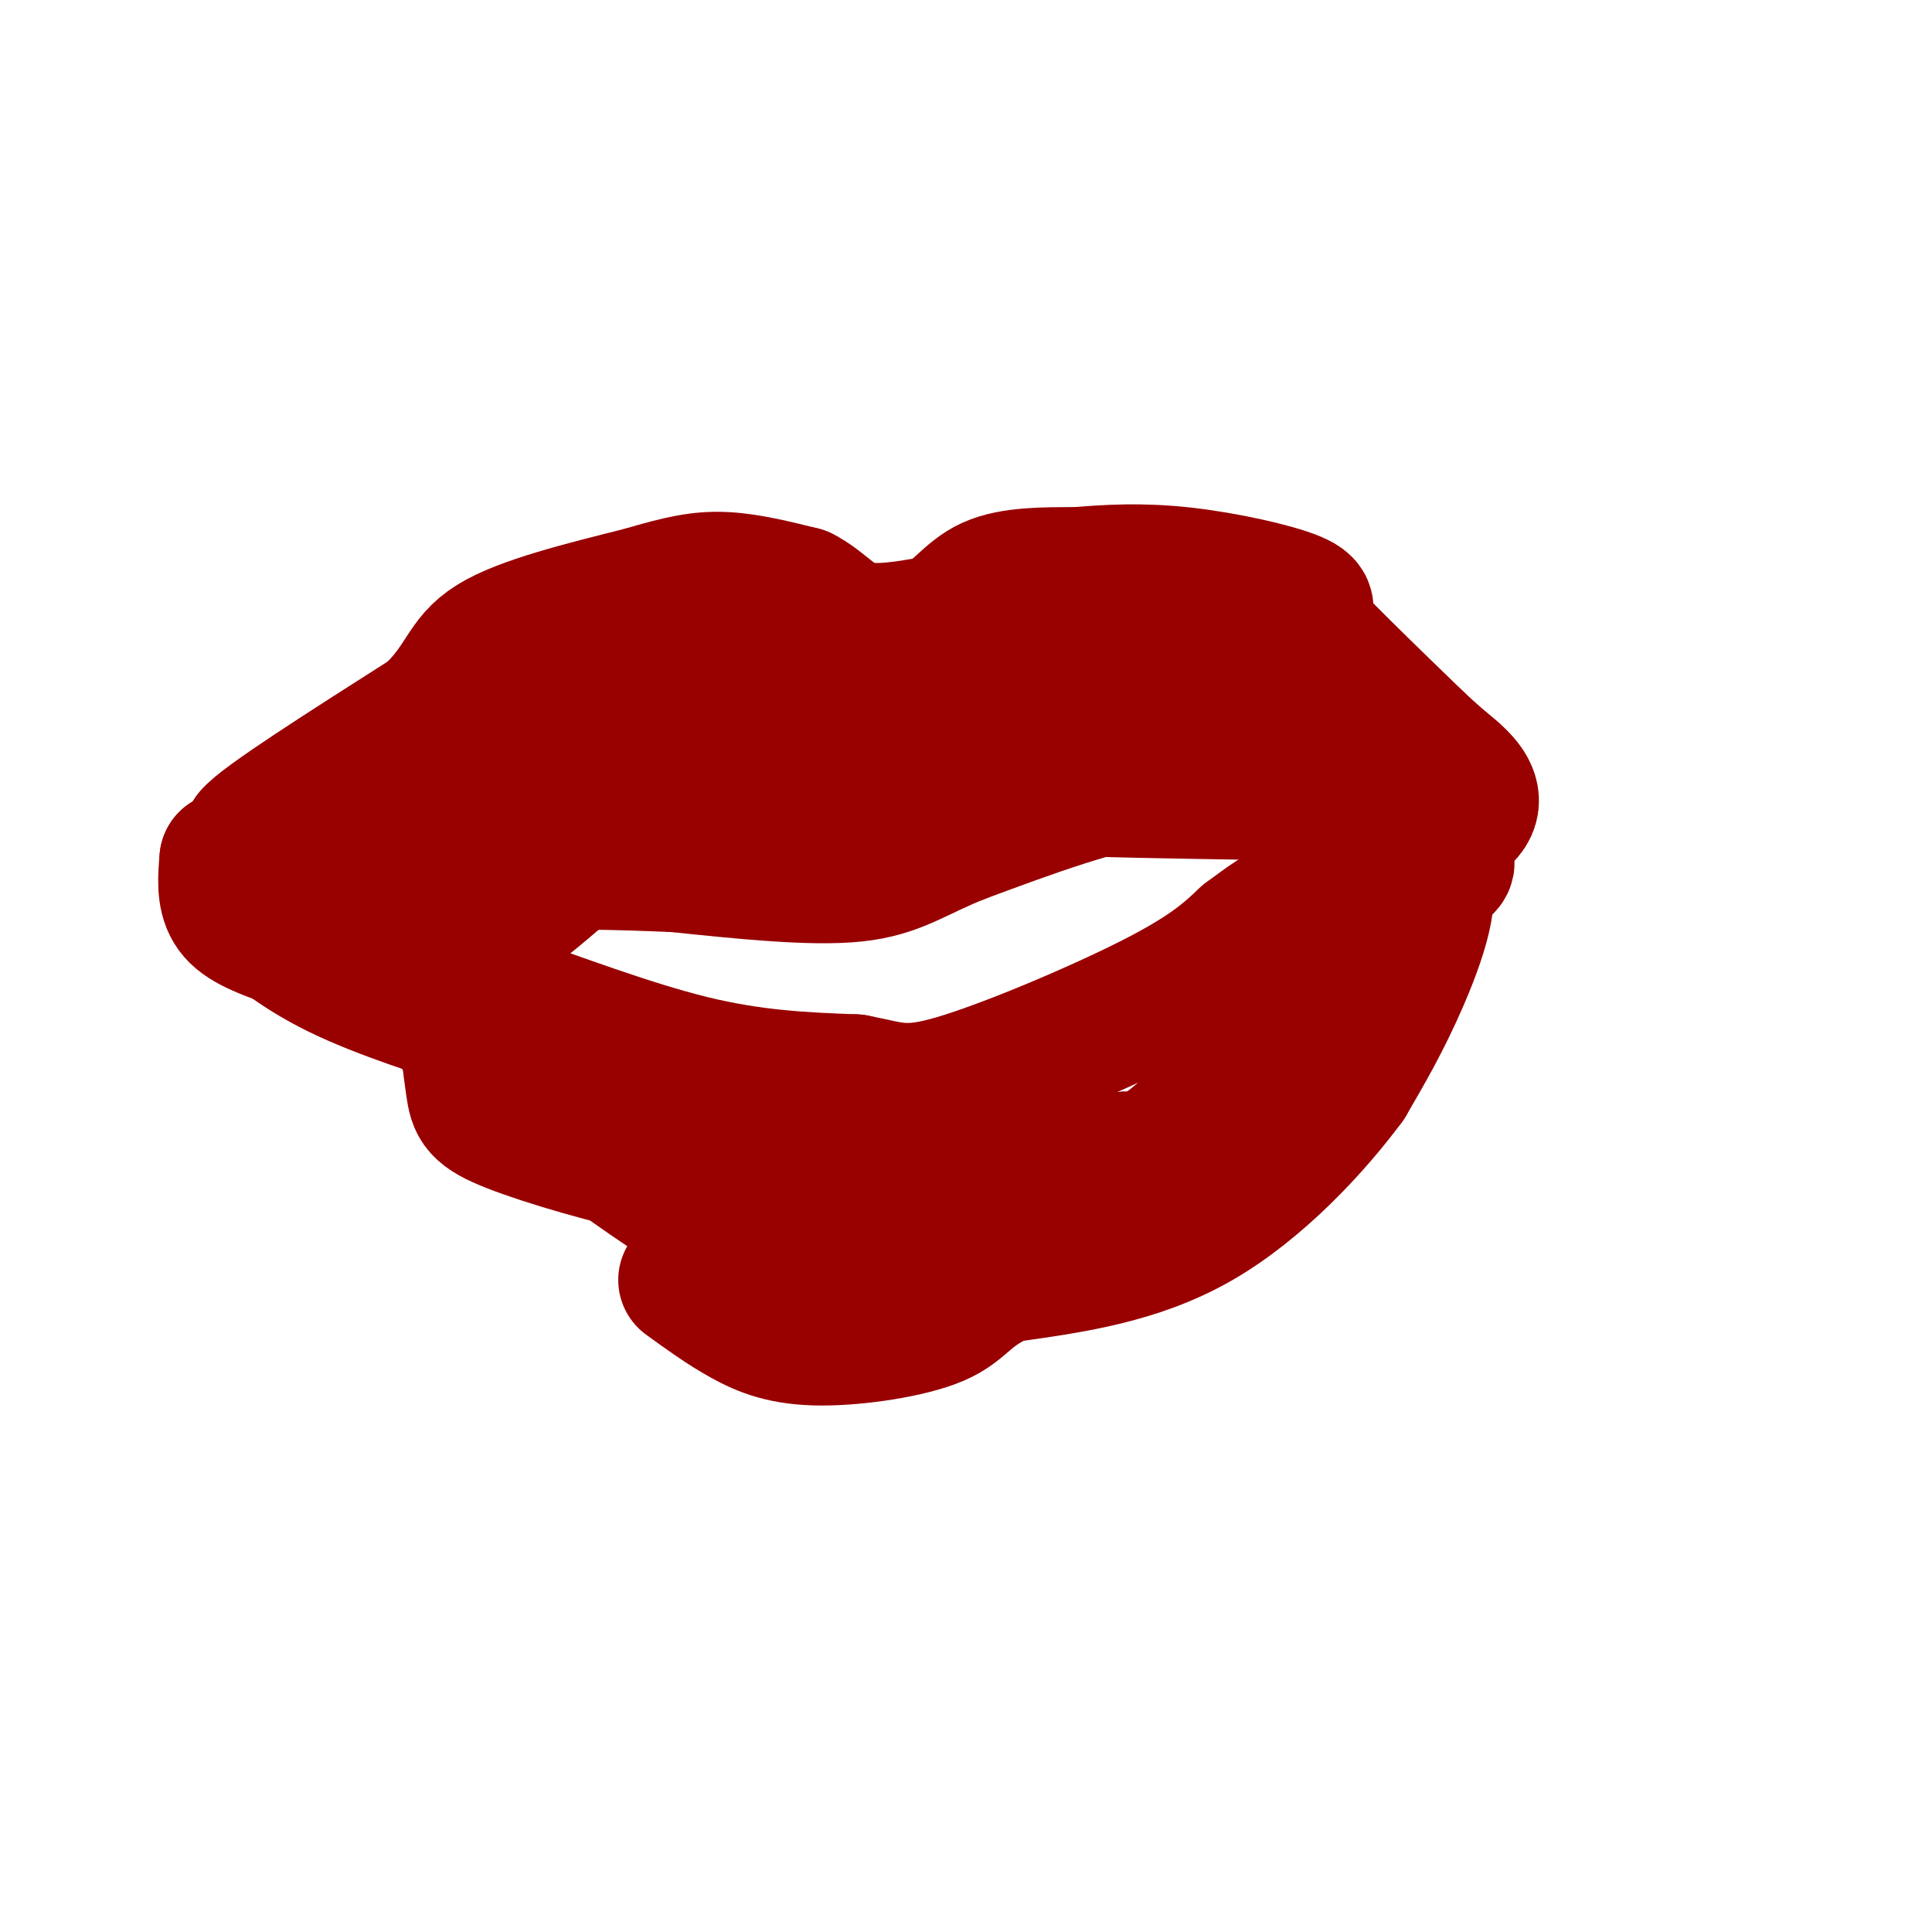 <svg viewBox='0 0 400 400' version='1.1' xmlns='http://www.w3.org/2000/svg' xmlns:xlink='http://www.w3.org/1999/xlink'><g fill='none' stroke='#990000' stroke-width='28' stroke-linecap='round' stroke-linejoin='round'><path d='M50,187c5.583,4.833 11.167,9.667 20,14c8.833,4.333 20.917,8.167 33,12'/><path d='M103,213c7.800,5.867 10.800,14.533 14,19c3.200,4.467 6.600,4.733 10,5'/><path d='M127,237c4.889,3.089 12.111,8.311 19,11c6.889,2.689 13.444,2.844 20,3'/><path d='M166,251c8.548,0.821 19.917,1.375 26,0c6.083,-1.375 6.881,-4.679 9,-6c2.119,-1.321 5.560,-0.661 9,0'/><path d='M210,245c8.167,-0.833 24.083,-2.917 40,-5'/><path d='M250,240c7.833,-4.000 7.417,-11.500 7,-19'/><path d='M257,221c3.333,-7.833 8.167,-17.917 13,-28'/><path d='M270,193c5.844,-6.978 13.956,-10.422 19,-12c5.044,-1.578 7.022,-1.289 9,-1'/><path d='M298,180c2.000,-0.738 2.500,-2.083 -1,-3c-3.500,-0.917 -11.000,-1.405 -15,0c-4.000,1.405 -4.500,4.702 -5,8'/><path d='M277,185c-4.500,8.000 -13.250,24.000 -22,40'/><path d='M255,225c-4.356,9.244 -4.244,12.356 -13,15c-8.756,2.644 -26.378,4.822 -44,7'/><path d='M198,247c-10.756,3.133 -15.644,7.467 -20,9c-4.356,1.533 -8.178,0.267 -12,-1'/><path d='M166,255c4.667,-1.000 22.333,-3.000 40,-5'/><path d='M206,250c9.822,-0.867 14.378,-0.533 18,-2c3.622,-1.467 6.311,-4.733 9,-8'/><path d='M233,240c-5.571,0.405 -24.000,5.417 -32,9c-8.000,3.583 -5.571,5.738 -11,7c-5.429,1.262 -18.714,1.631 -32,2'/><path d='M158,258c-15.333,-6.500 -37.667,-23.750 -60,-41'/><path d='M98,217c-9.022,-8.600 -1.578,-9.600 -5,-12c-3.422,-2.400 -17.711,-6.200 -32,-10'/><path d='M61,195c-7.822,-2.667 -11.378,-4.333 -13,-7c-1.622,-2.667 -1.311,-6.333 -1,-10'/><path d='M47,178c6.067,-1.333 21.733,0.333 30,0c8.267,-0.333 9.133,-2.667 10,-5'/><path d='M87,173c4.222,-1.044 9.778,-1.156 13,-4c3.222,-2.844 4.111,-8.422 5,-14'/><path d='M105,155c1.400,-4.133 2.400,-7.467 6,-12c3.600,-4.533 9.800,-10.267 16,-16'/><path d='M127,127c2.107,-3.095 -0.625,-2.833 5,-3c5.625,-0.167 19.607,-0.762 27,0c7.393,0.762 8.196,2.881 9,5'/><path d='M168,129c4.333,4.467 10.667,13.133 15,17c4.333,3.867 6.667,2.933 9,2'/><path d='M192,148c2.378,0.800 3.822,1.800 4,0c0.178,-1.800 -0.911,-6.400 -2,-11'/><path d='M194,137c2.333,-4.500 9.167,-10.250 16,-16'/><path d='M210,121c8.400,-2.667 21.400,-1.333 27,0c5.600,1.333 3.800,2.667 2,4'/><path d='M239,125c0.267,3.333 -0.067,9.667 3,14c3.067,4.333 9.533,6.667 16,9'/><path d='M258,148c4.356,2.956 7.244,5.844 12,8c4.756,2.156 11.378,3.578 18,5'/><path d='M288,161c4.933,1.578 8.267,3.022 6,3c-2.267,-0.022 -10.133,-1.511 -18,-3'/><path d='M276,161c-8.133,-3.933 -19.467,-12.267 -26,-18c-6.533,-5.733 -8.267,-8.867 -10,-12'/><path d='M240,131c-4.311,-4.178 -10.089,-8.622 -14,-10c-3.911,-1.378 -5.956,0.311 -8,2'/><path d='M218,123c-2.861,2.560 -6.012,7.959 -8,12c-1.988,4.041 -2.811,6.722 0,9c2.811,2.278 9.257,4.152 14,5c4.743,0.848 7.784,0.671 9,0c1.216,-0.671 0.608,-1.835 0,-3'/><path d='M233,146c-1.809,-2.357 -6.330,-6.750 -10,-9c-3.670,-2.250 -6.489,-2.356 -11,0c-4.511,2.356 -10.715,7.173 -14,12c-3.285,4.827 -3.653,9.665 0,12c3.653,2.335 11.326,2.168 19,2'/><path d='M217,163c10.000,0.500 25.500,0.750 41,1'/><path d='M258,164c7.857,0.476 7.000,1.167 3,0c-4.000,-1.167 -11.143,-4.190 -22,-3c-10.857,1.190 -25.429,6.595 -40,12'/><path d='M199,173c-9.467,3.733 -13.133,7.067 -22,8c-8.867,0.933 -22.933,-0.533 -37,-2'/><path d='M140,179c-12.600,-0.533 -25.600,-0.867 -32,0c-6.400,0.867 -6.200,2.933 -6,5'/><path d='M102,184c-2.267,3.667 -4.933,10.333 1,7c5.933,-3.333 20.467,-16.667 35,-30'/><path d='M138,161c12.655,-5.000 26.792,-2.500 34,0c7.208,2.500 7.488,5.000 6,6c-1.488,1.000 -4.744,0.500 -8,0'/><path d='M170,167c-9.583,0.214 -29.542,0.750 -38,0c-8.458,-0.750 -5.417,-2.786 -2,-6c3.417,-3.214 7.208,-7.607 11,-12'/><path d='M141,149c3.857,-4.119 8.000,-8.417 13,-10c5.000,-1.583 10.857,-0.452 11,0c0.143,0.452 -5.429,0.226 -11,0'/><path d='M154,139c-6.689,-0.622 -17.911,-2.178 -29,2c-11.089,4.178 -22.044,14.089 -33,24'/><path d='M92,165c-7.622,3.378 -10.178,-0.178 -16,0c-5.822,0.178 -14.911,4.089 -24,8'/><path d='M52,173c2.167,-2.833 19.583,-13.917 37,-25'/><path d='M89,148c7.267,-6.778 6.933,-11.222 13,-15c6.067,-3.778 18.533,-6.889 31,-10'/><path d='M133,123c7.889,-2.356 12.111,-3.244 17,-3c4.889,0.244 10.444,1.622 16,3'/><path d='M166,123c4.178,2.067 6.622,5.733 11,7c4.378,1.267 10.689,0.133 17,-1'/><path d='M194,129c4.289,-1.844 6.511,-5.956 11,-8c4.489,-2.044 11.244,-2.022 18,-2'/><path d='M223,119c6.393,-0.560 13.375,-0.958 22,0c8.625,0.958 18.893,3.274 23,5c4.107,1.726 2.054,2.863 0,4'/><path d='M268,128c4.167,4.833 14.583,14.917 25,25'/><path d='M293,153c5.595,5.310 7.083,6.083 9,8c1.917,1.917 4.262,4.976 1,8c-3.262,3.024 -12.131,6.012 -21,9'/><path d='M282,178c-8.467,10.778 -19.133,33.222 -28,46c-8.867,12.778 -15.933,15.889 -23,19'/><path d='M231,243c-16.511,3.533 -46.289,2.867 -64,2c-17.711,-0.867 -23.356,-1.933 -29,-3'/><path d='M138,242c-11.274,-2.214 -24.958,-6.250 -32,-9c-7.042,-2.750 -7.440,-4.214 -8,-8c-0.560,-3.786 -1.280,-9.893 -2,-16'/><path d='M96,209c0.155,-3.369 1.542,-3.792 10,-1c8.458,2.792 23.988,8.798 37,12c13.012,3.202 23.506,3.601 34,4'/><path d='M177,224c7.798,1.476 10.292,3.167 21,0c10.708,-3.167 29.631,-11.190 41,-17c11.369,-5.810 15.185,-9.405 19,-13'/><path d='M258,194c4.556,-3.311 6.444,-5.089 12,-7c5.556,-1.911 14.778,-3.956 24,-6'/><path d='M294,181c3.333,3.022 -0.333,13.578 -4,22c-3.667,8.422 -7.333,14.711 -11,21'/><path d='M279,224c-6.822,9.222 -18.378,21.778 -31,29c-12.622,7.222 -26.311,9.111 -40,11'/><path d='M208,264c-8.121,3.459 -8.424,6.608 -14,9c-5.576,2.392 -16.424,4.029 -24,4c-7.576,-0.029 -11.879,-1.722 -16,-4c-4.121,-2.278 -8.061,-5.139 -12,-8'/></g>
</svg>